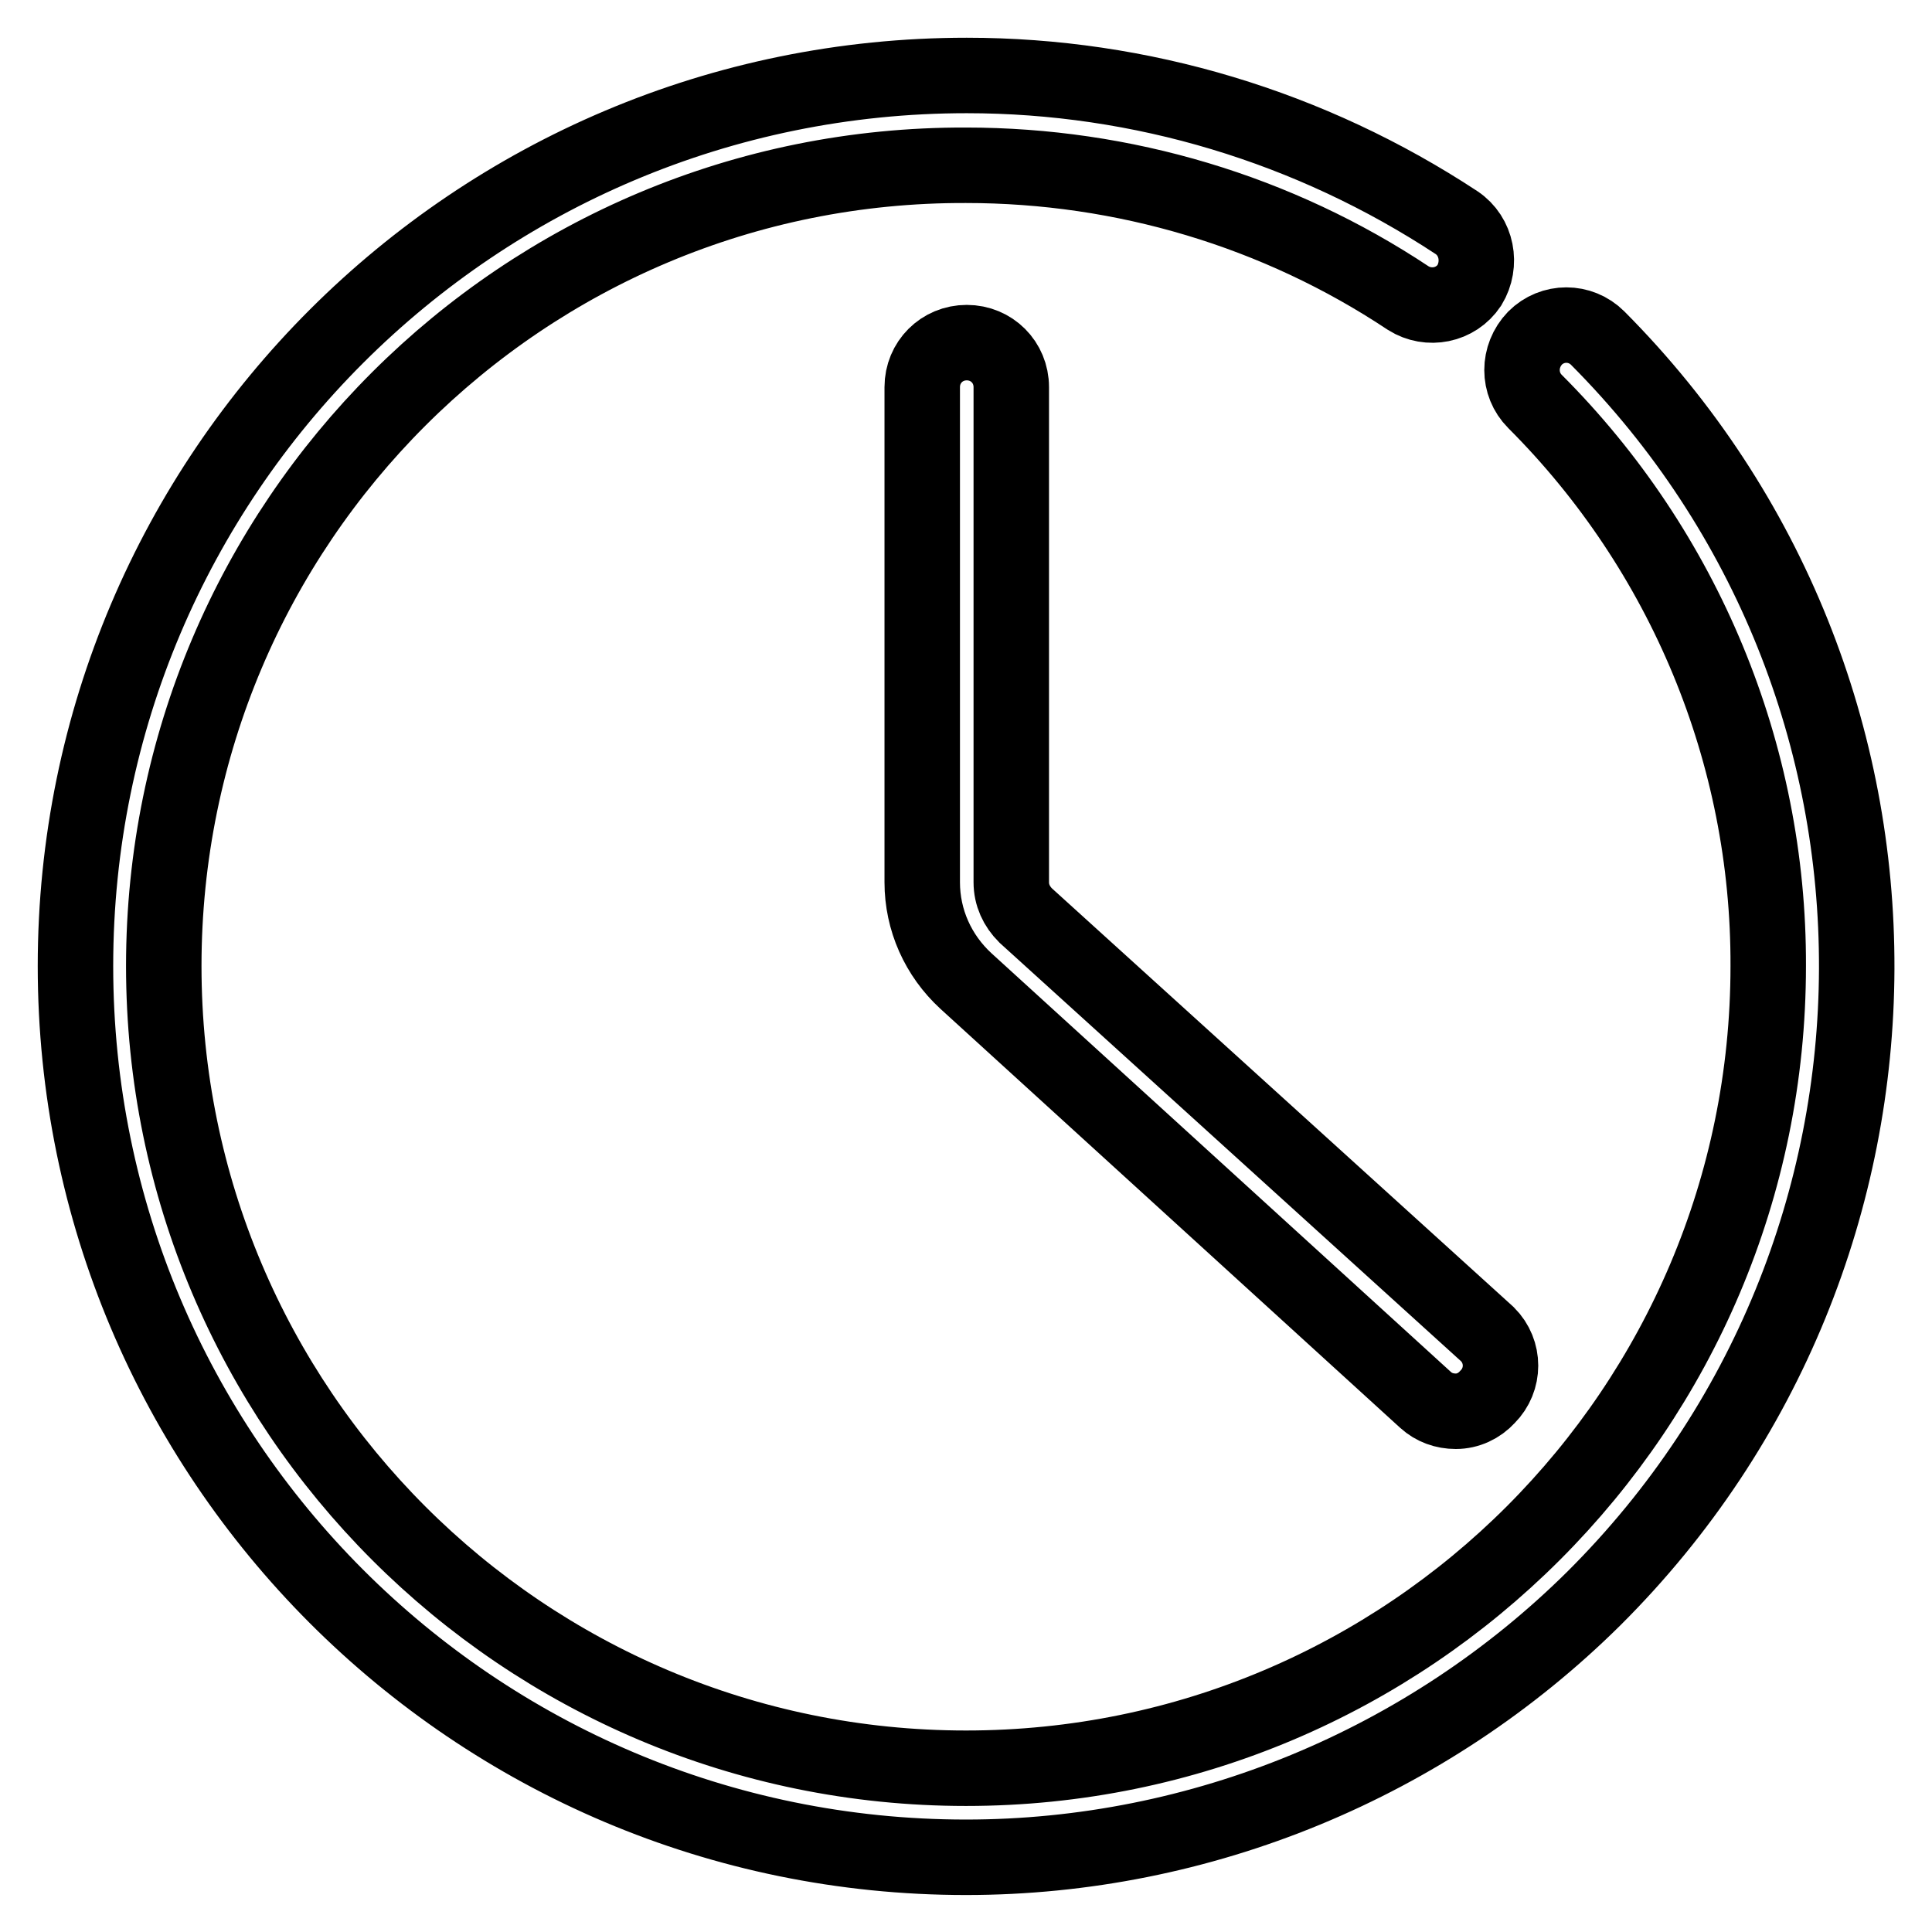 <?xml version="1.0" encoding="utf-8"?>
<!-- Svg Vector Icons : http://www.onlinewebfonts.com/icon -->
<!DOCTYPE svg PUBLIC "-//W3C//DTD SVG 1.1//EN" "http://www.w3.org/Graphics/SVG/1.1/DTD/svg11.dtd">
<svg version="1.1" xmlns="http://www.w3.org/2000/svg" xmlns:xlink="http://www.w3.org/1999/xlink" x="0px" y="0px" viewBox="0 0 256 256" enable-background="new 0 0 256 256" xml:space="preserve">
<g> <path stroke-width="10" fill-opacity="0" stroke="#000000"  d="M128,246.1c-65.2,0-118-52.9-118-118.1c0-65.2,52.9-118,118.1-118c23.1,0,45.6,6.8,64.9,19.5 c2.7,1.8,3.4,5.5,1.7,8.3c-1.8,2.7-5.4,3.4-8.1,1.7c-17.3-11.5-37.7-17.6-58.6-17.6C69.3,21.7,21.7,69.3,21.7,128 c0,58.7,47.6,106.3,106.3,106.3c58.7,0,106.3-47.6,106.3-106.3c0.1-28.1-11.1-55-30.9-74.8c-2.3-2.3-2.3-6,0-8.4 c2.3-2.3,6-2.3,8.3,0c0,0,0,0,0,0c46,46.2,45.7,121-0.5,167C189.1,233.7,159.1,246.1,128,246.1z"/> <path stroke-width="10" fill-opacity="0" stroke="#000000"  d="M192.9,187c-1.5,0-2.9-0.5-4-1.5L128,130c-3.7-3.4-5.8-8.1-5.8-13.1V51.3c0-3.3,2.6-5.9,5.9-5.9 c3.3,0,5.9,2.6,5.9,5.9v65.6c0,1.7,0.7,3.2,1.9,4.4l61.2,55.5c2.3,2.3,2.3,6,0,8.3c0,0,0,0,0,0C196,186.3,194.5,187,192.9,187 L192.9,187z"/></g>
</svg>